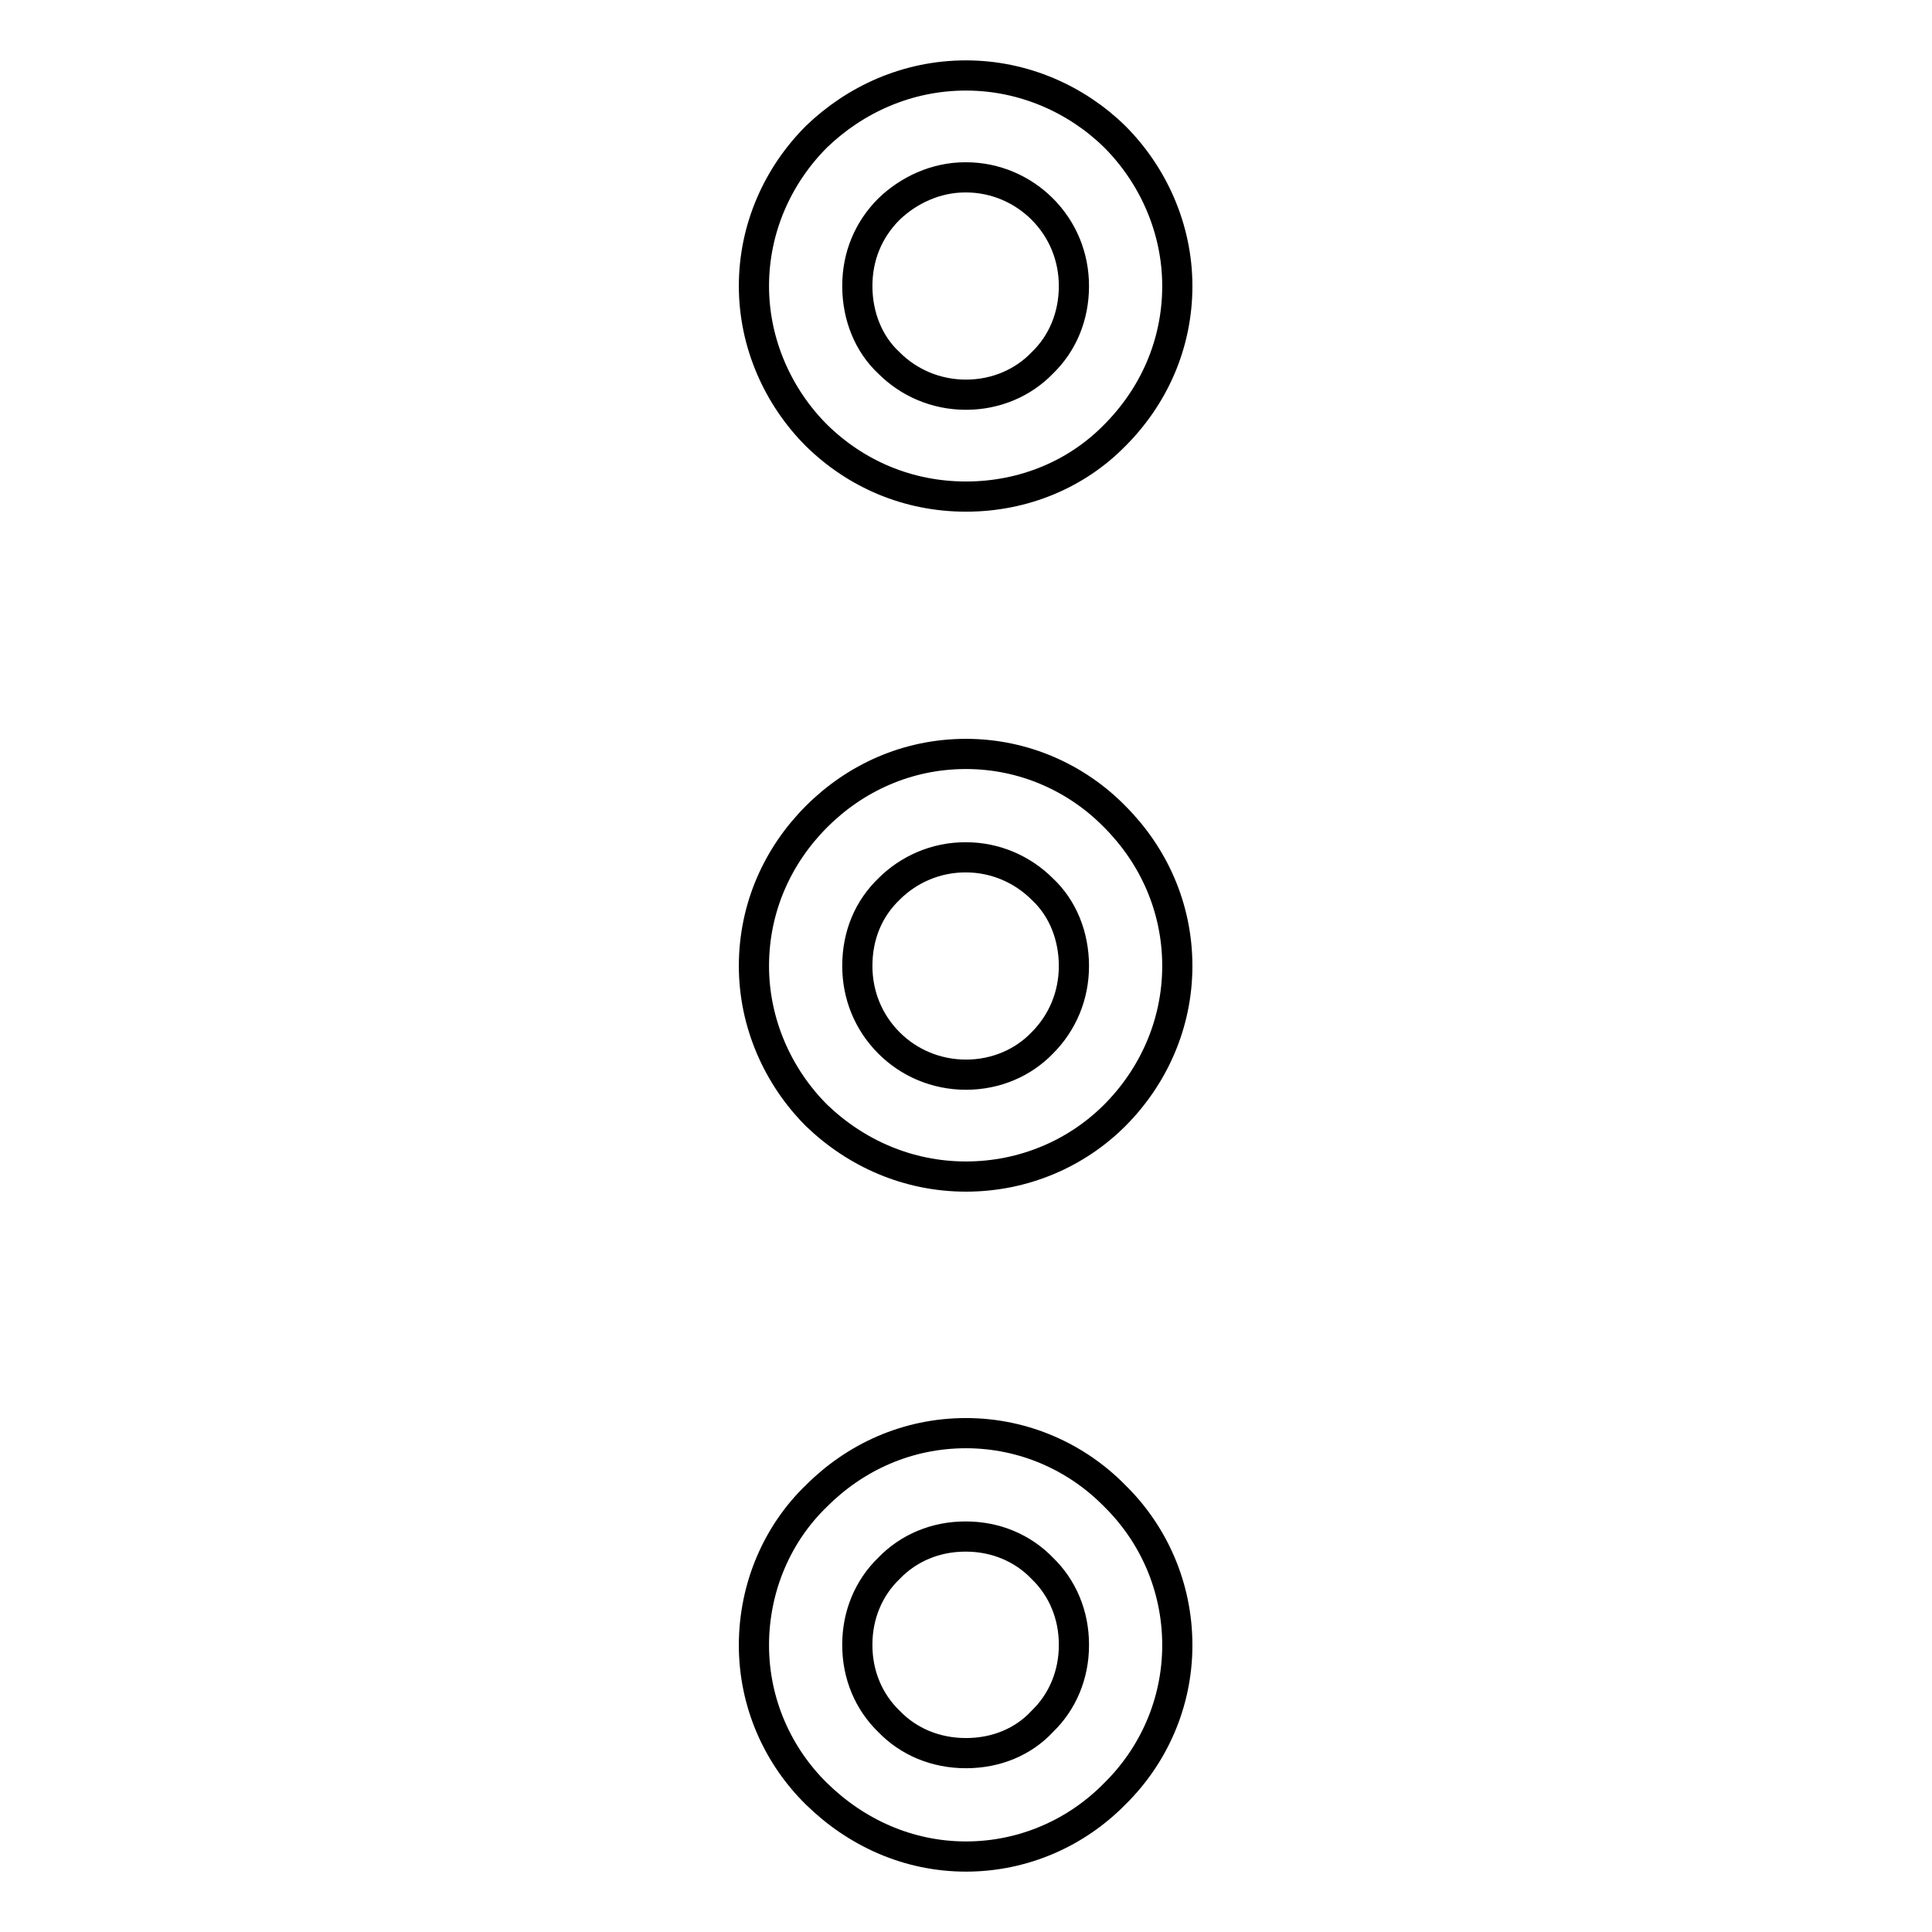 <?xml version="1.0" encoding="utf-8"?>
<!-- Svg Vector Icons : http://www.onlinewebfonts.com/icon -->
<!DOCTYPE svg PUBLIC "-//W3C//DTD SVG 1.1//EN" "http://www.w3.org/Graphics/SVG/1.1/DTD/svg11.dtd">
<svg version="1.1" xmlns="http://www.w3.org/2000/svg" xmlns:xlink="http://www.w3.org/1999/xlink" x="0px" y="0px" viewBox="0 0 256 256" enable-background="new 0 0 256 256" xml:space="preserve">
<g><g><path stroke-width="4" fill-opacity="0" stroke="#000000"  d="M138.1,48.1c2.7-2.6,4.2-6.2,4.2-10.2l0,0c0-3.9-1.5-7.5-4.2-10.2c-2.6-2.6-6.2-4.2-10.1-4.2l0,0l0,0h-0.1l0,0c-3.9,0-7.5,1.7-10.1,4.2c-2.7,2.7-4.2,6.2-4.2,10.2l0,0c0,4,1.5,7.7,4.2,10.2l0,0c2.6,2.6,6.2,4.2,10.2,4.2C132,52.3,135.6,50.7,138.1,48.1L138.1,48.1z M108.2,57.7c-5.1-5.1-8.3-12.2-8.3-19.8l0,0c0-7.7,3.2-14.7,8.3-19.8c5.1-4.9,12-8.1,19.8-8.1c7.7,0,14.7,3.2,19.7,8.1c5.1,5.1,8.3,12.2,8.3,19.8l0,0c0,7.8-3.2,14.7-8.3,19.8c-5,5.1-12,8.1-19.7,8.1C120.3,65.8,113.4,62.8,108.2,57.7L108.2,57.7z M138.1,138.2c2.7-2.7,4.2-6.3,4.2-10.2l0,0c0-4-1.5-7.7-4.2-10.2c-2.6-2.6-6.2-4.2-10.1-4.2l0,0l0,0h-0.1l0,0c-3.9,0-7.5,1.6-10.1,4.2c-2.7,2.6-4.2,6.1-4.2,10.2l0,0c0,3.9,1.5,7.5,4.2,10.2l0,0c2.6,2.6,6.2,4.2,10.2,4.2C132,142.4,135.6,140.8,138.1,138.2L138.1,138.2z M108.2,147.8c-5.1-5.1-8.3-12.2-8.3-19.8l0,0c0-7.8,3.2-14.7,8.3-19.8s12-8.3,19.8-8.3c7.7,0,14.7,3.2,19.7,8.3c5.1,5.1,8.3,12,8.3,19.8l0,0c0,7.7-3.2,14.7-8.3,19.8c-5,5-12,8.1-19.7,8.1C120.3,155.9,113.4,152.8,108.2,147.8L108.2,147.8z M138.1,228.1c2.7-2.6,4.2-6.2,4.2-10.1v-0.1c0-3.9-1.5-7.5-4.2-10.1c-2.6-2.7-6.2-4.2-10.1-4.2l0,0l0,0h-0.1l0,0c-3.9,0-7.5,1.5-10.1,4.2c-2.7,2.6-4.2,6.2-4.2,10.1v0.1c0,3.9,1.5,7.5,4.2,10.1l0,0c2.6,2.7,6.2,4.2,10.2,4.2C132,232.3,135.6,230.8,138.1,228.1L138.1,228.1z M108.2,237.7c-5.1-5-8.3-12-8.3-19.7l0,0c0-7.8,3.2-14.9,8.3-19.8c5.1-5.1,12-8.3,19.8-8.3c7.7,0,14.7,3.2,19.7,8.3c5.1,5,8.3,12,8.3,19.8l0,0c0,7.7-3.2,14.7-8.3,19.7l0,0c-5,5.1-12,8.3-19.7,8.3C120.3,246,113.4,242.8,108.2,237.7L108.2,237.7z"/></g></g>
</svg>